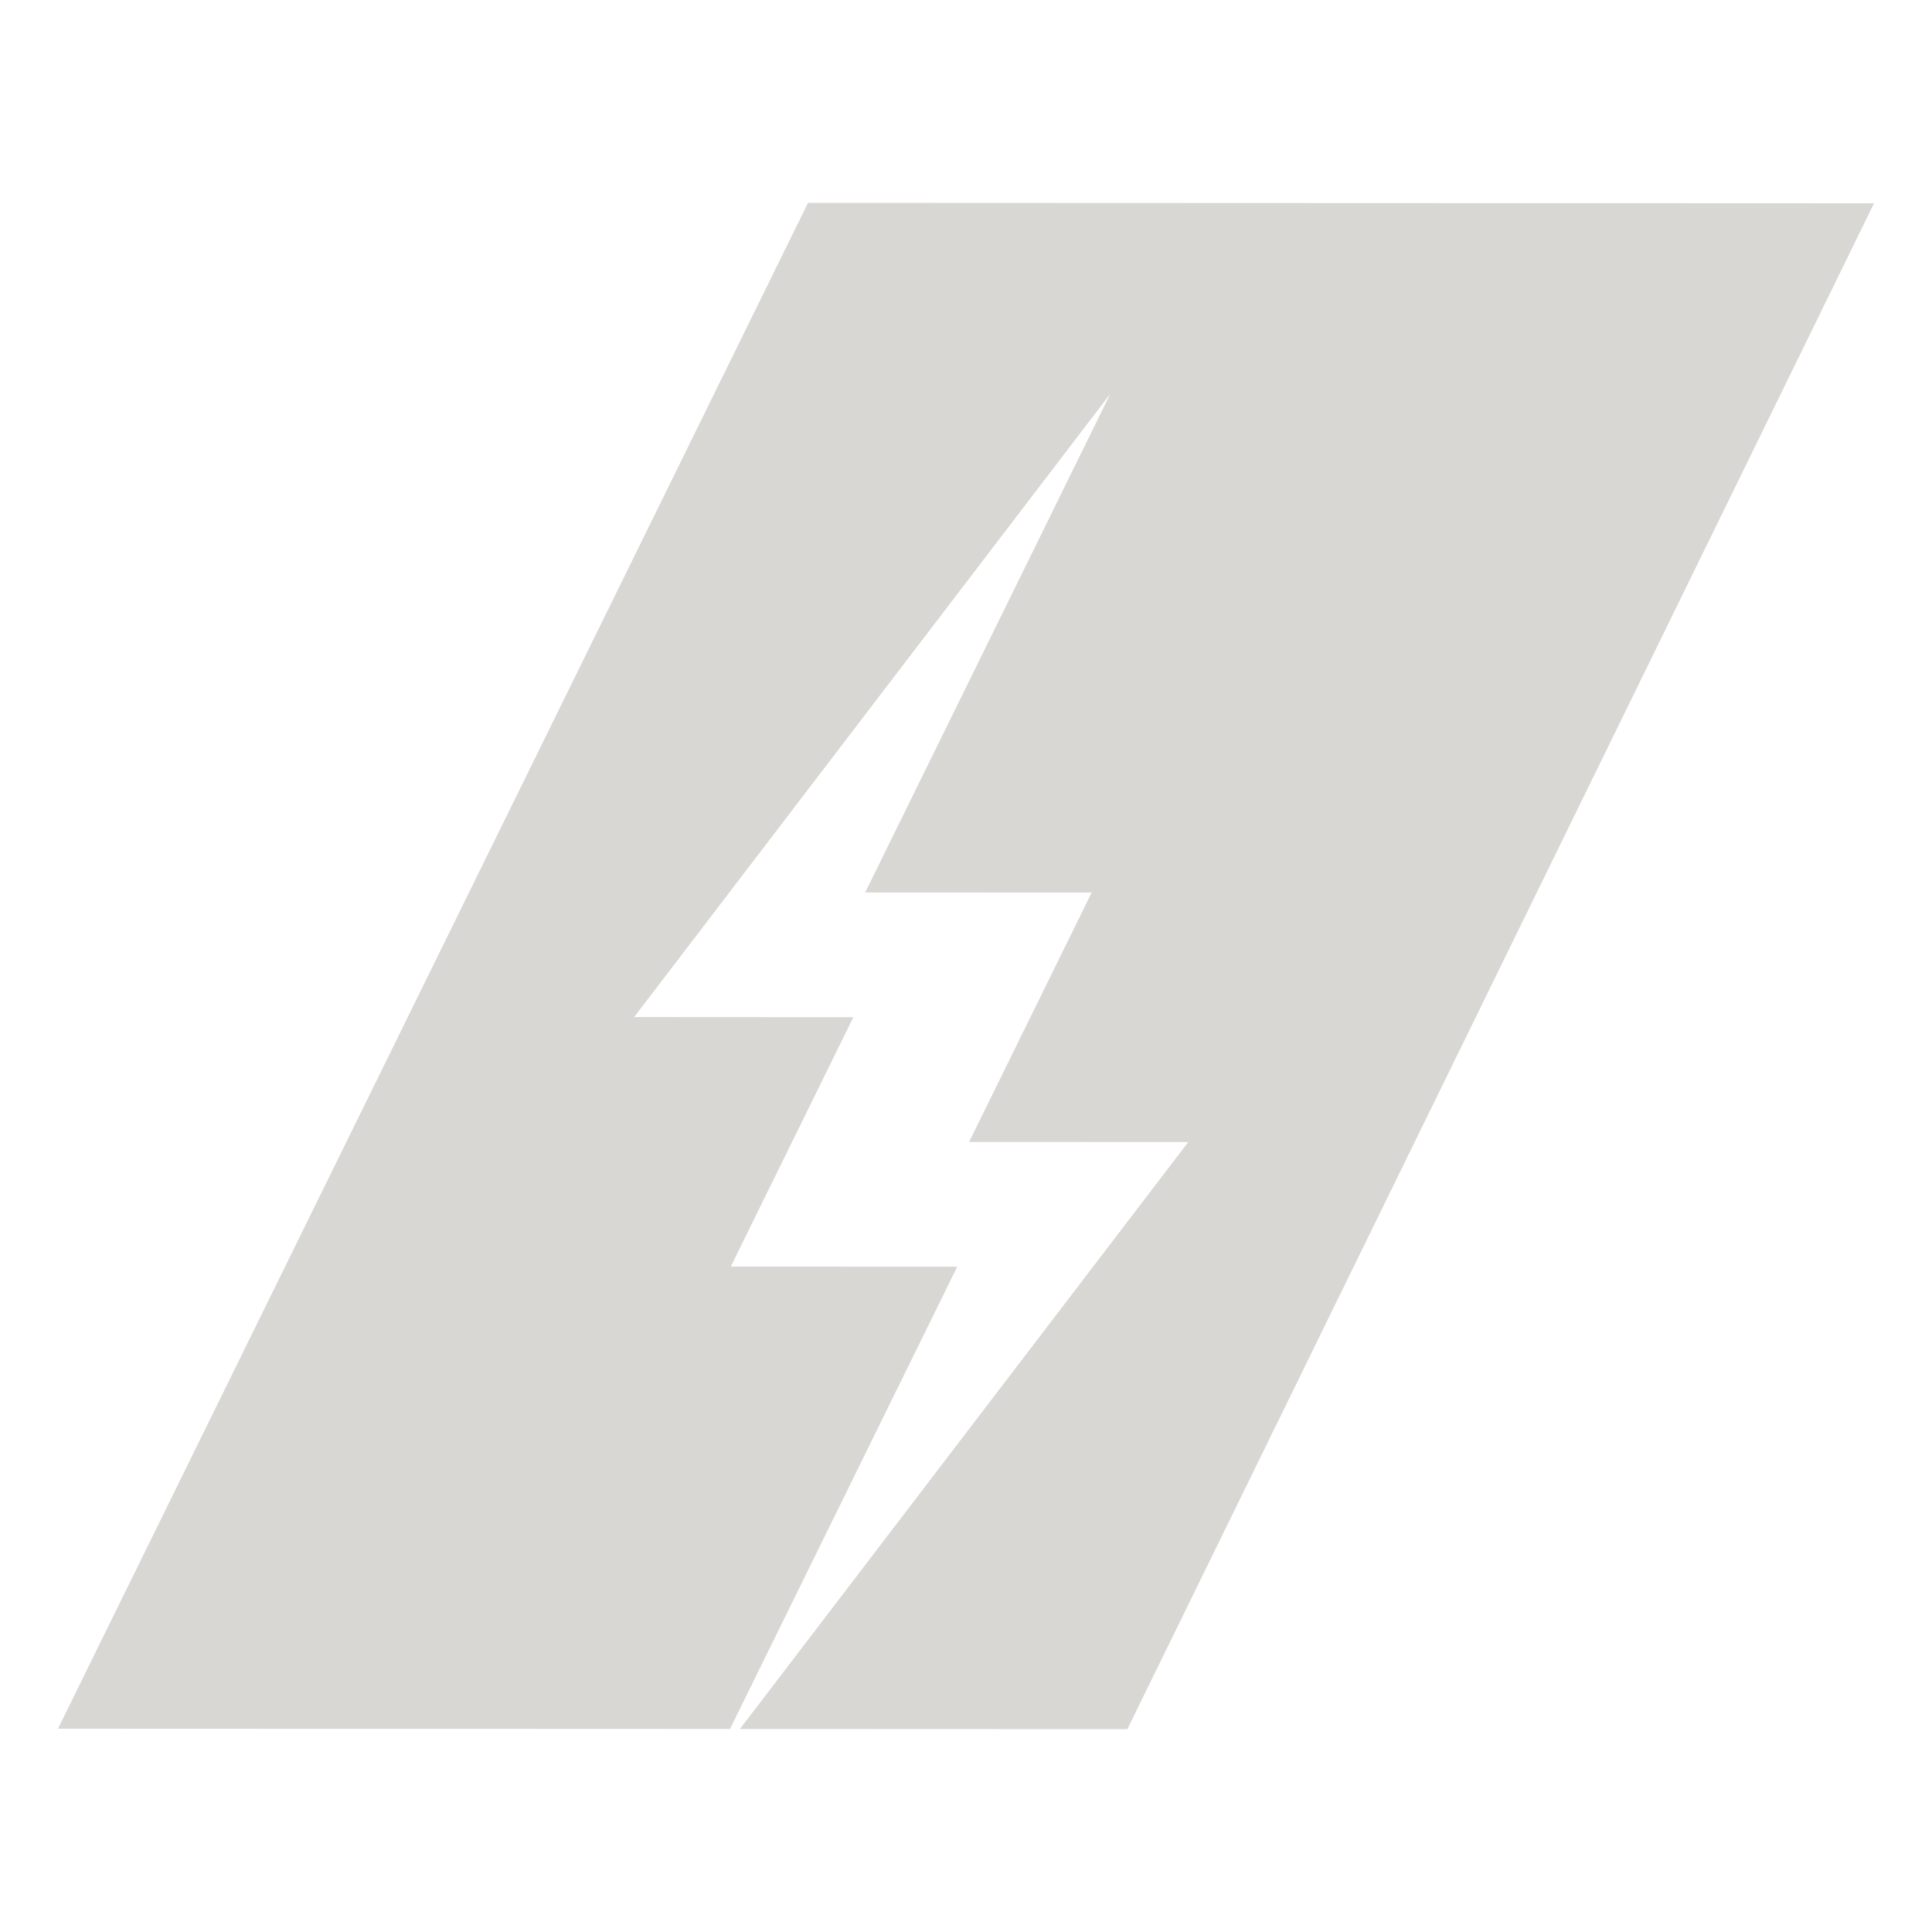 <svg width="75" height="75" viewBox="0 0 75 75" fill="none" xmlns="http://www.w3.org/2000/svg">
<path d="M31.367 7.875L2.25 67.108L28.339 67.118L37.16 49.173L28.369 49.169L33.128 39.487L24.618 39.482L43.105 15.282L33.587 34.645L42.378 34.649L37.62 44.331L46.128 44.335L28.724 67.119L43.765 67.125L72.75 7.892L31.367 7.875Z" fill="#D9D7D3"/>
</svg>
